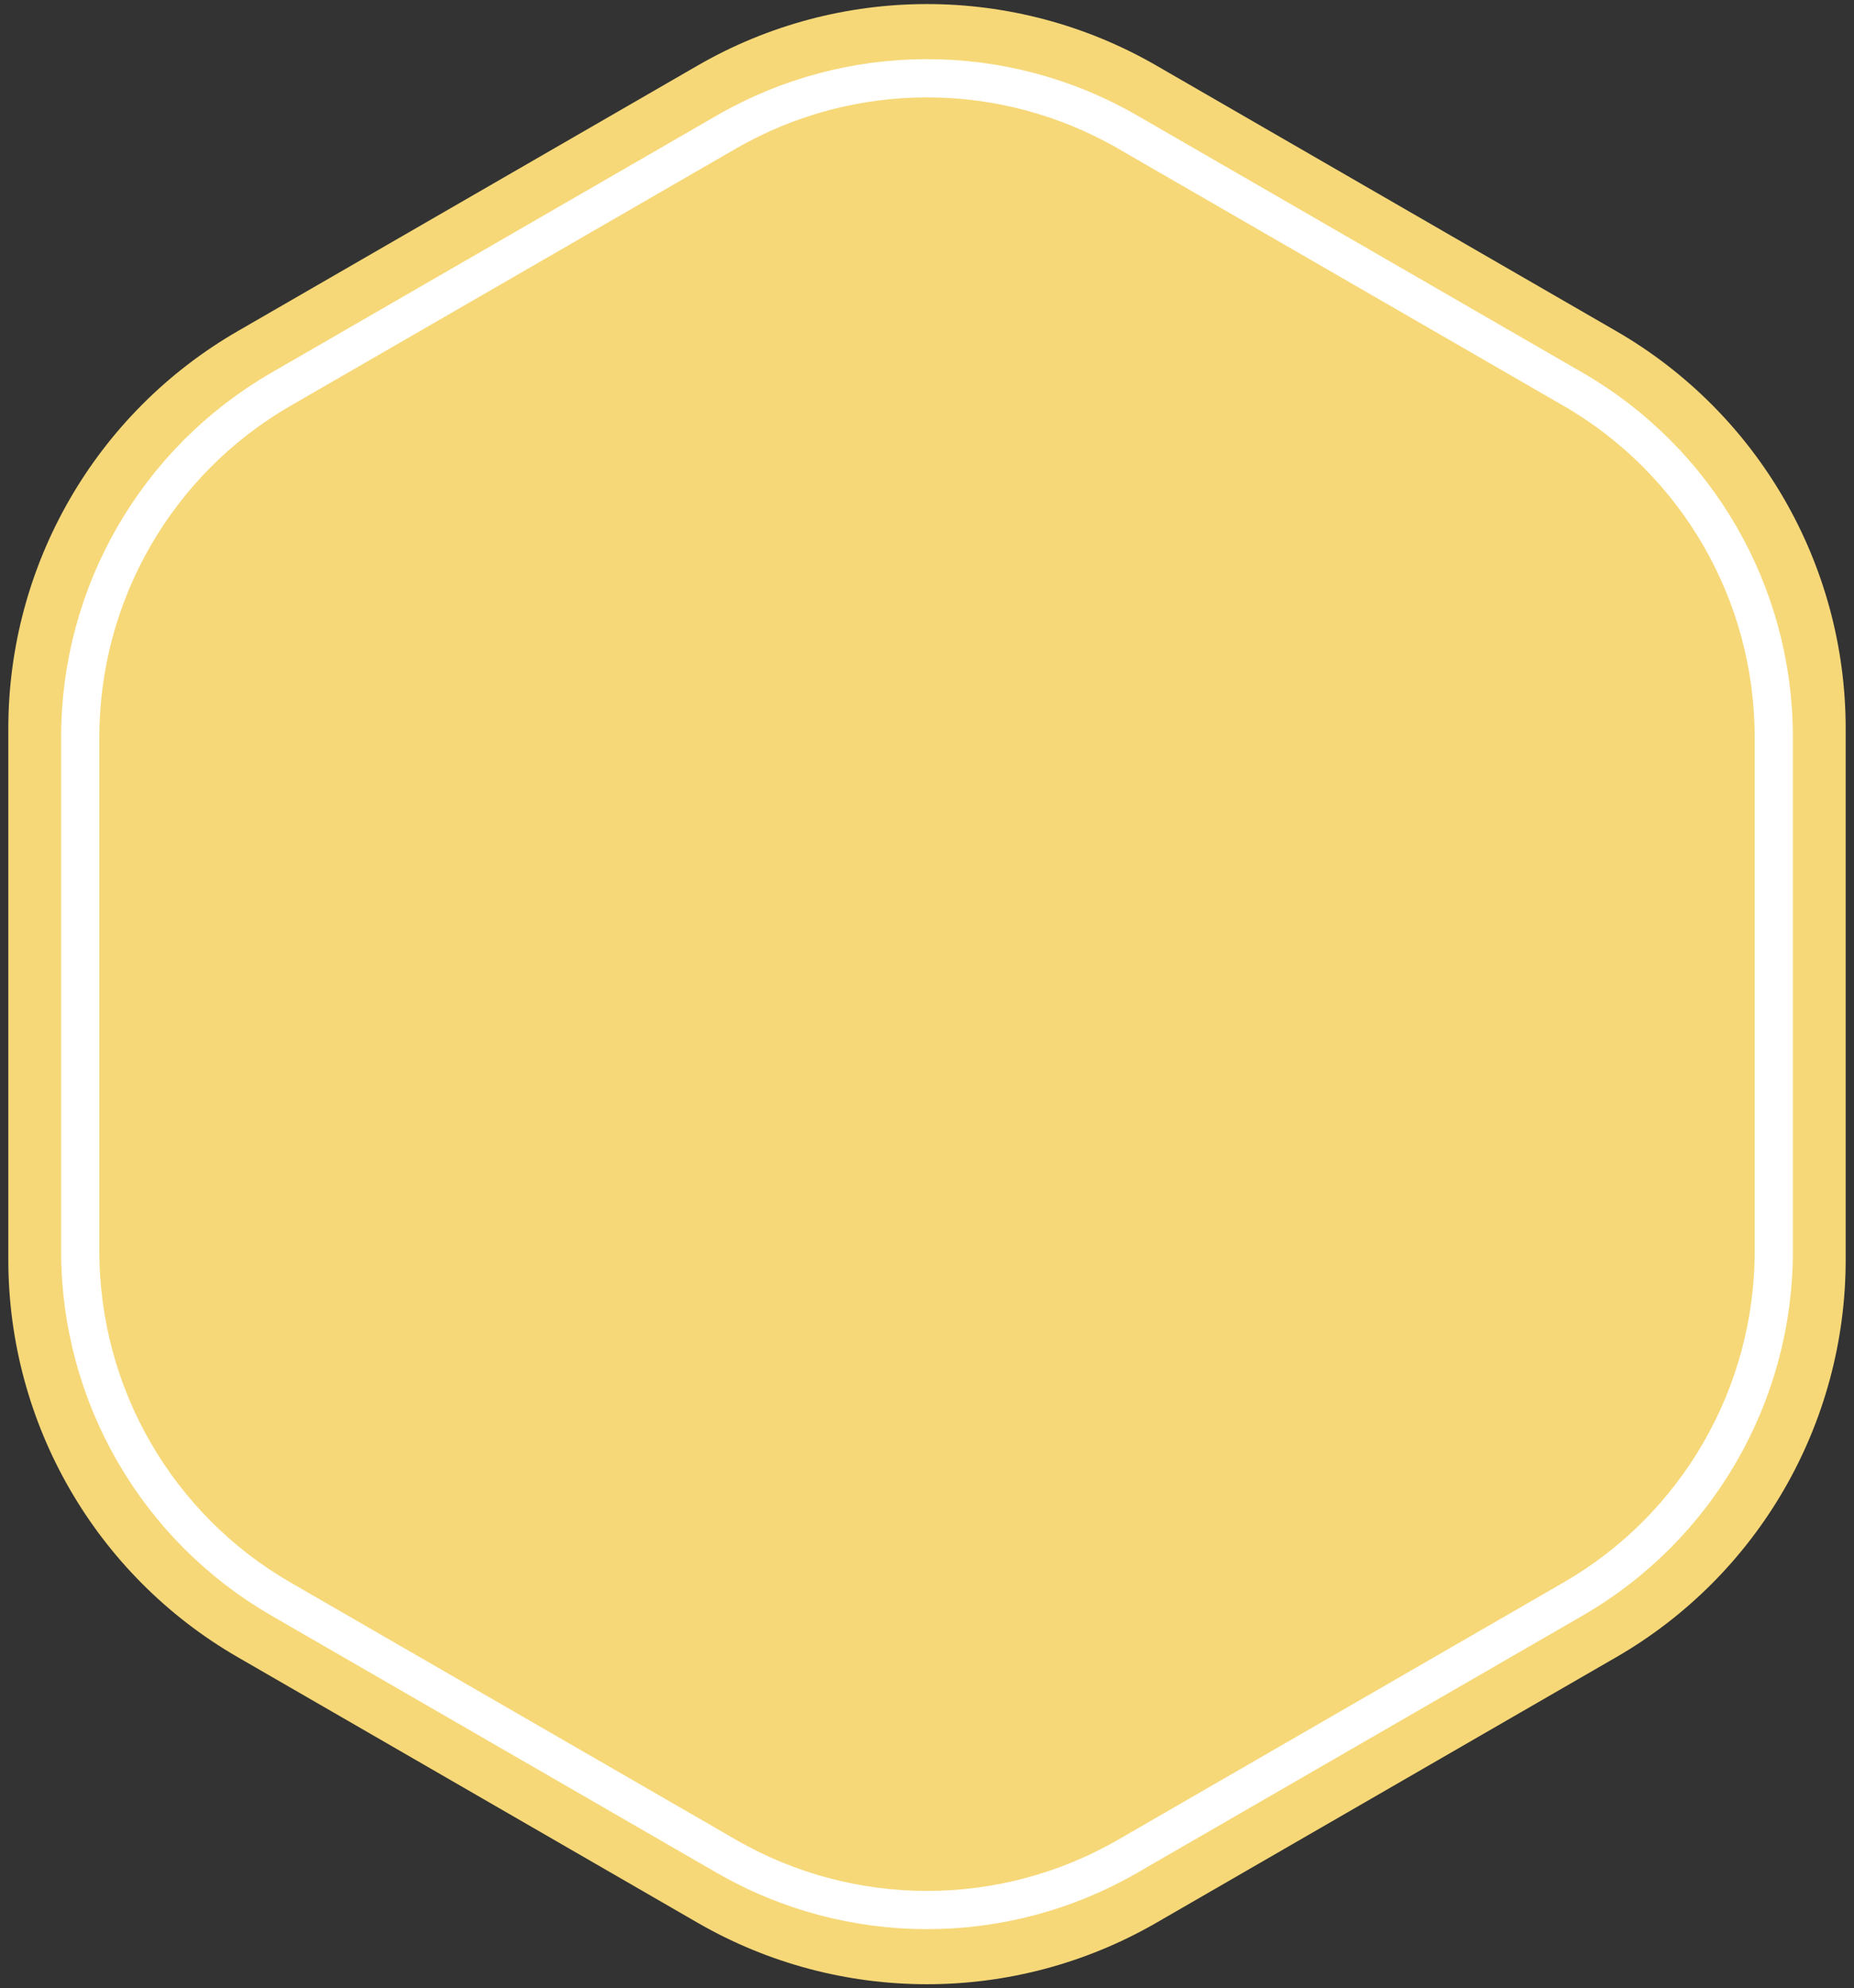 <svg width="194" height="208" viewBox="0 0 194 208" fill="none" xmlns="http://www.w3.org/2000/svg">
<rect x="0" y="0" width="194" height="208" fill="#333333" stroke="none"/>
<path d="M73 6.856C87.851 -1.718 106.149 -1.718 121 6.856L169.129 34.644C183.98 43.218 193.129 59.064 193.129 76.213V131.787C193.129 148.936 183.98 164.782 169.129 173.356L121 201.143C106.149 209.718 87.851 209.718 73 201.144L24.871 173.356C10.02 164.782 0.871 148.936 0.871 131.787V76.213C0.871 59.064 10.02 43.218 24.871 34.644L73 6.856Z" fill="#F6D878"/>
<path d="M164.604 40.721L118.001 13.815C105.006 6.312 88.996 6.312 76.001 13.815L29.398 40.721C16.404 48.224 8.398 62.089 8.398 77.094V130.906C8.398 145.911 16.404 159.776 29.398 167.279L76.001 194.185C88.996 201.688 105.006 201.688 118.001 194.185L164.604 167.279C177.598 159.776 185.604 145.911 185.604 130.906V77.094C185.604 62.089 177.598 48.224 164.604 40.721Z" fill="url(#paint0_linear_513_3841)" style="mix-blend-mode:overlay"/>
<path d="M164.604 40.721L118.001 13.815C105.006 6.312 88.996 6.312 76.001 13.815L29.398 40.721C16.404 48.224 8.398 62.089 8.398 77.094V130.906C8.398 145.911 16.404 159.776 29.398 167.279L76.001 194.185C88.996 201.688 105.006 201.688 118.001 194.185L164.604 167.279C177.598 159.776 185.604 145.911 185.604 130.906V77.094C185.604 62.089 177.598 48.224 164.604 40.721Z" fill="#F6D878" style="mix-blend-mode:color"/>
<path d="M164.604 40.721L118.001 13.815C105.006 6.312 88.996 6.312 76.001 13.815L29.398 40.721C16.404 48.224 8.398 62.089 8.398 77.094V130.906C8.398 145.911 16.404 159.776 29.398 167.279L76.001 194.185C88.996 201.688 105.006 201.688 118.001 194.185L164.604 167.279C177.598 159.776 185.604 145.911 185.604 130.906V77.094C185.604 62.089 177.598 48.224 164.604 40.721Z" fill="#F6D878" style="mix-blend-mode:color"/>
<path d="M164.604 40.721L118.001 13.815C105.006 6.312 88.996 6.312 76.001 13.815L29.398 40.721C16.404 48.224 8.398 62.089 8.398 77.094V130.906C8.398 145.911 16.404 159.776 29.398 167.279L76.001 194.185C88.996 201.688 105.006 201.688 118.001 194.185L164.604 167.279C177.598 159.776 185.604 145.911 185.604 130.906V77.094C185.604 62.089 177.598 48.224 164.604 40.721Z" stroke="white" stroke-width="4"/>
<defs>
<linearGradient id="paint0_linear_513_3841" x1="76.839" y1="104" x2="36.947" y2="-0.105" gradientUnits="userSpaceOnUse">
<stop stop-color="white" stop-opacity="0"/>
<stop offset="1" stop-color="white"/>
</linearGradient>
</defs>
</svg>
